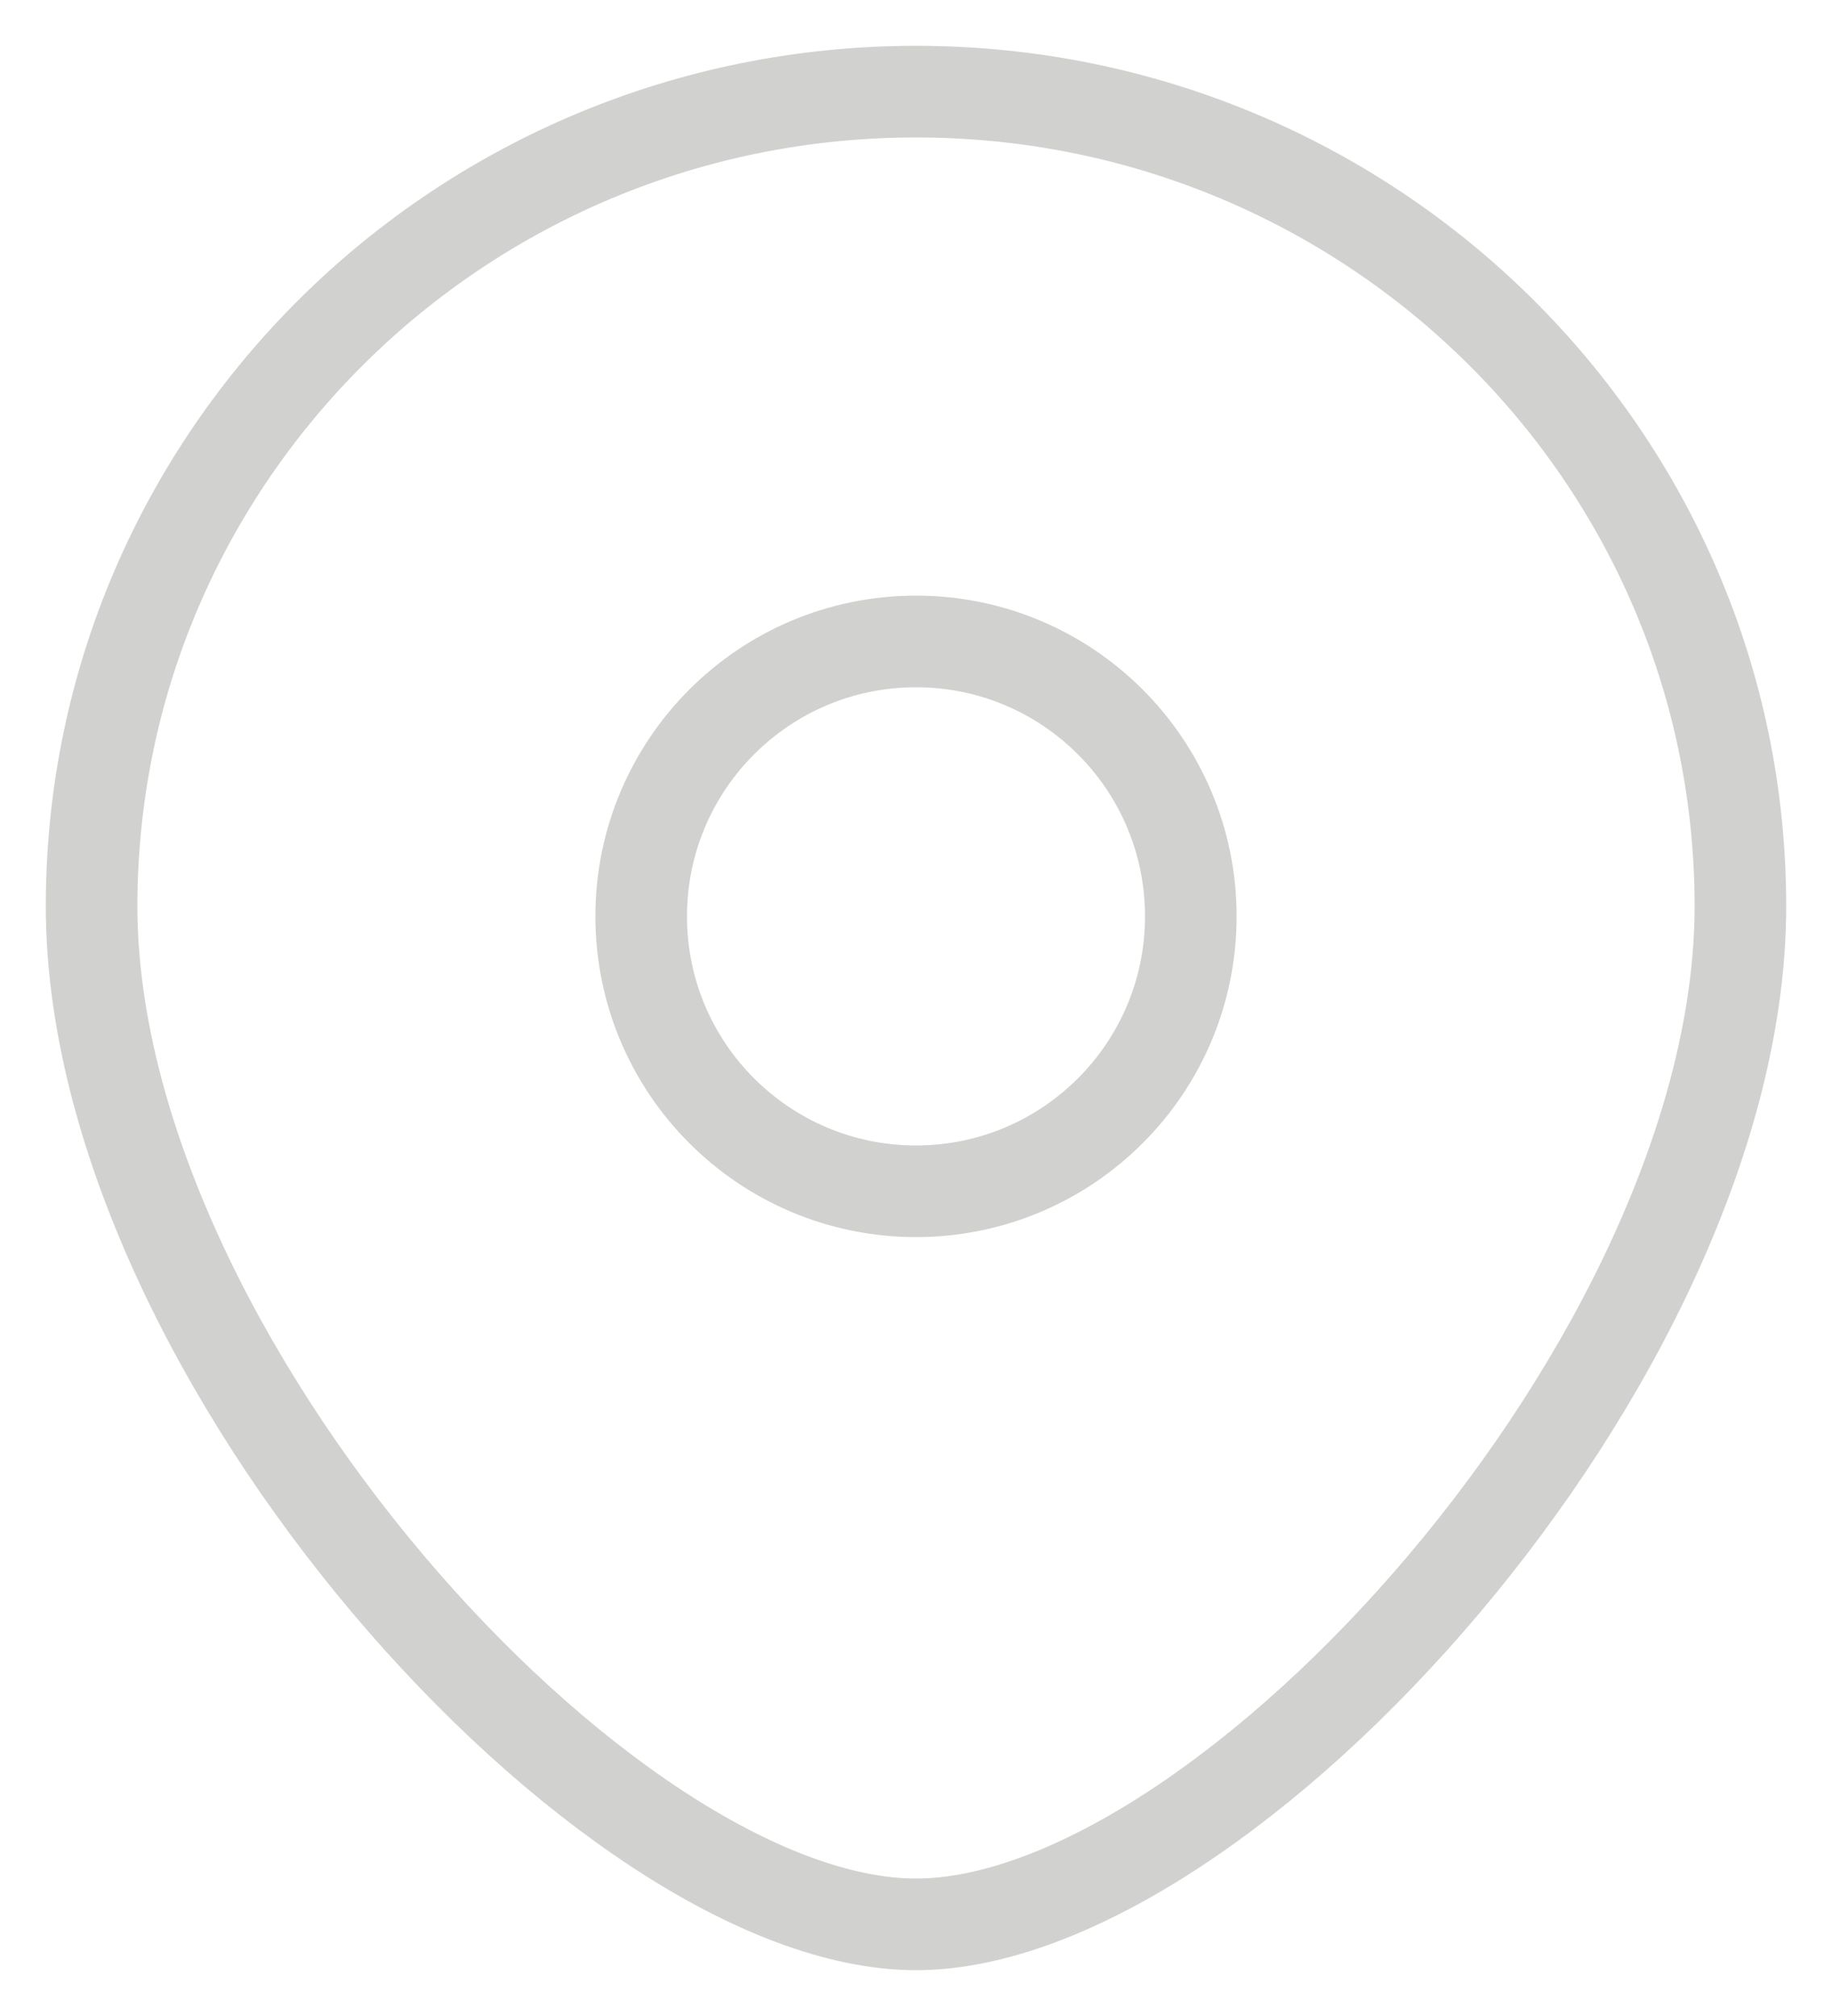 <svg width="20" height="22" viewBox="0 0 20 22" fill="none" xmlns="http://www.w3.org/2000/svg">
<path d="M19 9.889C19 14.798 13.375 21 10 21C6.625 21 1 14.798 1 9.889C1 4.98 5.029 1 10 1C14.971 1 19 4.98 19 9.889Z" stroke="#D1D1D0" stroke-width="1"/>
<path d="M13 10C13 11.657 11.657 13 10 13C8.343 13 7 11.657 7 10C7 8.343 8.343 7 10 7C11.657 7 13 8.343 13 10Z" stroke="#D1D1D0" stroke-width="1"/>
</svg>
